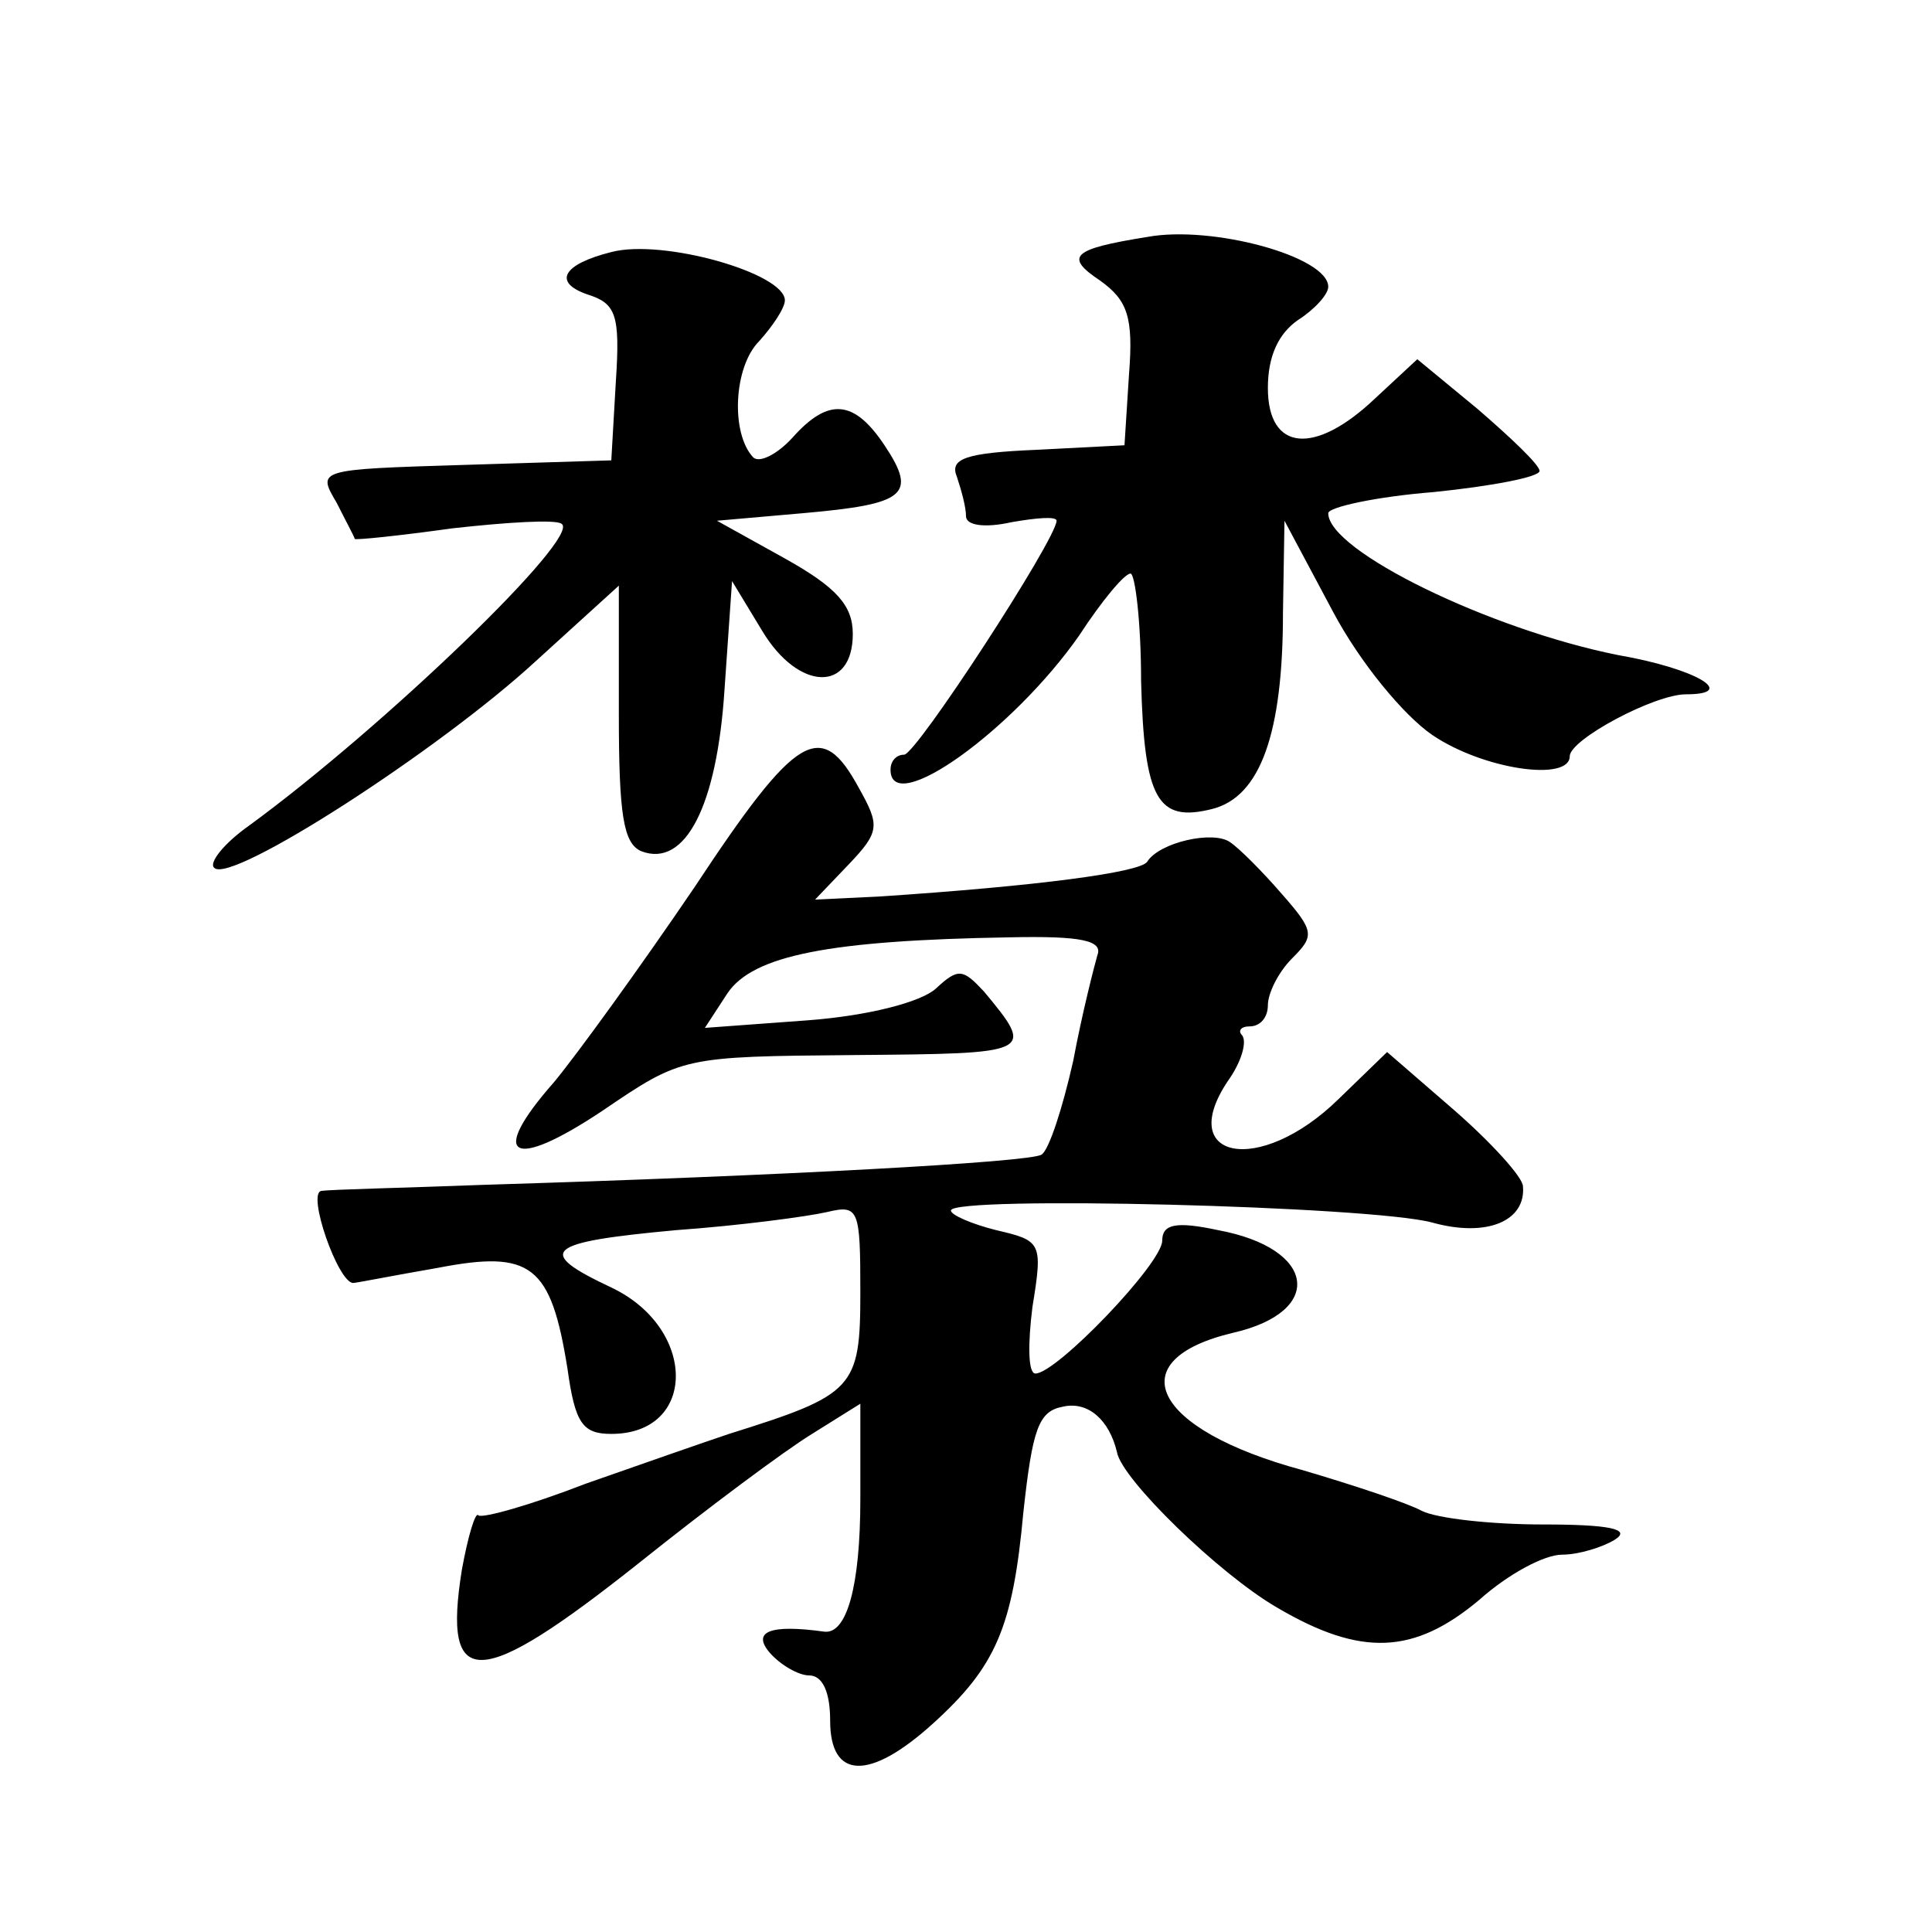 <?xml version="1.0" standalone="no"?>
<!DOCTYPE svg PUBLIC "-//W3C//DTD SVG 20010904//EN"
 "http://www.w3.org/TR/2001/REC-SVG-20010904/DTD/svg10.dtd">
<svg version="1.0" xmlns="http://www.w3.org/2000/svg"
 width="128pt" height="128pt" viewBox="0 0 128 128"
 preserveAspectRatio="xMidYMid meet">
<g transform="translate(0,128) scale(0.1,-0.1)"
fill="#0" stroke="none">
<path d="M760 1123 c-50 -8 -55 -13 -31 -29 18 -13 22 -24 19 -62 l-3 -47 -58 -3
c-48 -2 -58 -6 -53 -18 3 -9 6 -20 6 -26 0 -6 12 -8 30 -4 17 3 30 4 30 1 0 -12
-93 -155 -101 -155 -5 0 -9 -4 -9 -10 0 -32 81 26 125 89 15 23 30 41 34 41 3 0
7 -32 7 -71 2 -79 11 -94 47 -85 32 8 47 50 47 130 l1 61 32 -60 c18 -34 47 -69
66 -82 34 -23 91 -31 91 -14 0 11 56 41 77 41 35 0 7 17 -45 26 -85 17 -192 69
-192 94 0 4 32 11 70 14 39 4 70 10 70 14 0 4 -19 22 -41 41 l-40 33 -28 -26 c-40
-38 -71 -35 -71 7 0 21 7 36 20 45 11 7 20 17 20 22 0 20 -77 41 -120 33z M405
1113 c-32 -8 -39 -20 -16 -28 19 -6 22 -13 19 -58 l-3 -52 -97 -3 c-98 -3 -98 -3
-85 -25 6 -12 12 -23 12 -24 0 -1 29 2 65 7 36 4 68 6 72 3 14 -8 -118 -135 -207
-200 -17 -12 -27 -25 -23 -28 11 -11 149 78 213 137 l55 50 0 -85 c0 -67 3 -86
15 -91 29 -11 50 30 55 107 l5 72 20 -33 c24 -40 60 -41 60 -2 0 19 -11 31 -45
50 l-45 25 57 5 c68 6 76 12 54 45 -20 30 -37 32 -61 5 -10 -11 -22 -17 -26 -13
-15 16 -13 60 4 77 9 10 17 22 17 27 0 18 -81 41 -115 32z M460 692 c-36 -53 -78
-111 -93 -129 -44 -50 -28 -59 32 -19 53 36 53 36 167 37 119 1 120 1 86 42 -14
15 -17 16 -32 2 -10 -9 -45 -18 -85 -21 l-68 -5 15 23 c17 25 67 35 187 37 47 1
62 -2 58 -12 -2 -7 -10 -38 -16 -70 -7 -31 -16 -59 -21 -62 -8 -5 -172 -14 -370
-20 -52 -2 -100 -3 -107 -4 -10 -1 11 -61 21 -61 2 0 27 5 56 10 62 12 75 2 86
-67 5 -36 10 -43 29 -43 57 0 57 70 0 97 -51 24 -44 30 43 38 42 3 87 9 100 12
21 5 22 2 22 -53 0 -64 -4 -68 -87 -94 -15 -5 -58 -20 -95 -33 -36 -14 -68 -23
-71 -21 -2 3 -7 -14 -11 -36 -13 -81 11 -80 118 5 45 36 96 74 114 85 l32 20 0
-63 c0 -58 -9 -90 -24 -88 -36 5 -48 0 -36 -14 7 -8 19 -15 26 -15 9 0 14 -11 14
-30 0 -39 26 -40 68 -2 42 38 53 64 60 140 6 55 10 67 26 70 17 4 31 -9 36 -30
3 -18 68 -81 106 -103 56 -33 91 -31 134 5 19 17 43 30 55 30 11 0 27 5 35 10 11
7 -4 10 -48 10 -34 0 -70 4 -80 9 -9 5 -45 17 -79 27 -100 27 -122 73 -46 91 61
14 55 56 -10 68 -28 6 -37 4 -37 -7 0 -15 -70 -88 -84 -88 -5 0 -5 20 -2 44 7 43
6 44 -24 51 -16 4 -30 10 -30 13 0 10 279 3 319 -8 36 -10 62 1 60 24 0 6 -21 29
-45 50 l-45 39 -32 -31 c-53 -52 -110 -40 -72 14 8 12 11 24 8 28 -3 3 -1 6 5 6
7 0 12 6 12 14 0 8 7 22 16 31 15 15 15 18 -7 43 -13 15 -28 30 -34 34 -11 8 -47
0 -55 -13 -5 -7 -72 -16 -178 -23 l-42 -2 22 23 c21 22 21 26 7 51 -25 46 -41 37
-109 -66z"/>
</g>
</svg>
